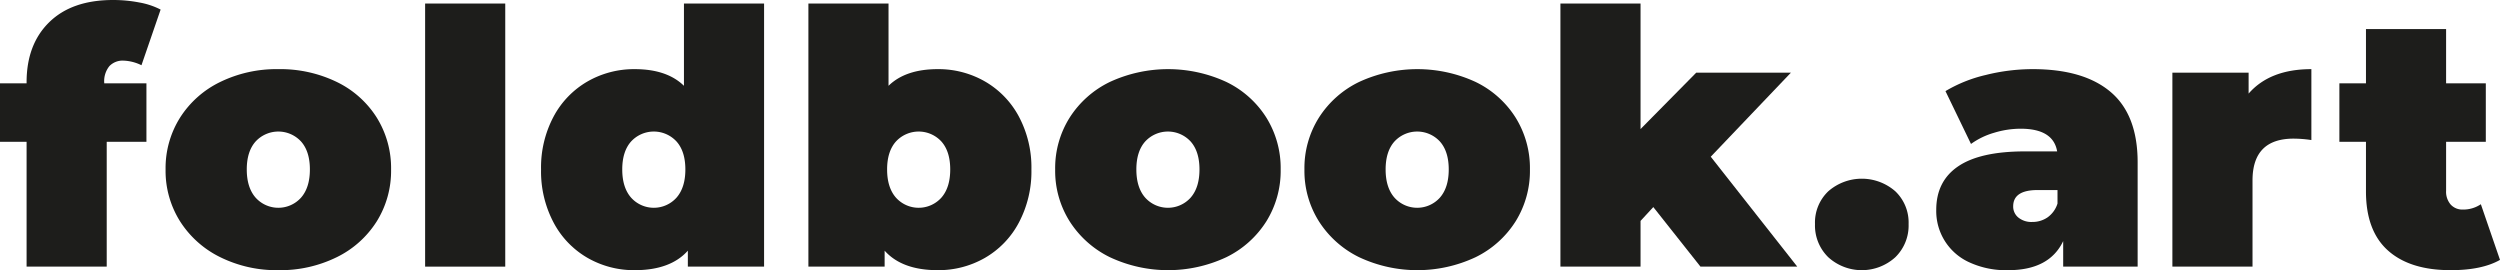 <svg xmlns="http://www.w3.org/2000/svg" viewBox="0 0 748.5 80.891">
  <g>
    <path fill="#1d1d1b" d="M31.21,24.946h12.632V42.462H31.952v37.367H7.961v-37.367H0V24.946H7.961v-.316q0-11.361,6.795-17.994Q21.547,0,33.864,0A41.139,41.139,0,0,1,41.72.744a22.411,22.411,0,0,1,6.37,2.123L42.356,19.533a13.019,13.019,0,0,0-5.413-1.381,5.466,5.466,0,0,0-4.194,1.646,7.17,7.17,0,0,0-1.539,5.042Z"/>
    <path fill="#1d1d1b" d="M65.976,77.017A29.793,29.793,0,0,1,53.928,66.294a28.355,28.355,0,0,1-4.353-15.551,28.355,28.355,0,0,1,4.353-15.551A29.429,29.429,0,0,1,65.976,24.522a38.479,38.479,0,0,1,17.356-3.821,38.734,38.734,0,0,1,17.463,3.821,29.078,29.078,0,0,1,11.995,10.67,28.625,28.625,0,0,1,4.3,15.551,28.625,28.625,0,0,1-4.3,15.551,29.436,29.436,0,0,1-11.995,10.722A38.278,38.278,0,0,1,83.332,80.891,38.026,38.026,0,0,1,65.976,77.017Zm24.151-17.834q2.652-3.026,2.654-8.44,0-5.416-2.654-8.387a9.253,9.253,0,0,0-13.589,0q-2.655,2.974-2.654,8.387,0,5.413,2.654,8.44a9.144,9.144,0,0,0,13.589,0Z"/>
    <path fill="#1d1d1b" d="M127.281,1.06h23.991V79.829h-23.991Z"/>
    <path fill="#1d1d1b" d="M228.765,1.06V79.829H205.942V75.052q-5.203,5.839-15.924,5.839a27.91,27.91,0,0,1-14.065-3.661,26.423,26.423,0,0,1-10.191-10.562,32.706,32.706,0,0,1-3.769-15.924,32.399,32.399,0,0,1,3.769-15.872,26.517,26.517,0,0,1,10.191-10.509,27.91,27.91,0,0,1,14.065-3.661q9.661,0,14.757,4.989V1.06Zm-26.221,58.122q2.655-3.026,2.654-8.44,0-5.416-2.654-8.387a9.25,9.25,0,0,0-13.587,0q-2.655,2.974-2.654,8.387,0,5.413,2.654,8.44a9.141,9.141,0,0,0,13.587,0Z"/>
    <path fill="#1d1d1b" d="M294.847,24.362a26.53,26.53,0,0,1,10.191,10.509A32.398,32.398,0,0,1,308.807,50.743a32.706,32.706,0,0,1-3.769,15.924A26.436,26.436,0,0,1,294.847,77.23,27.91,27.91,0,0,1,280.782,80.891q-10.722,0-15.924-5.839v4.776H242.034V1.06h23.991V25.69q5.097-4.99,14.757-4.989A27.91,27.91,0,0,1,294.847,24.362ZM281.844,59.183q2.652-3.026,2.654-8.44,0-5.416-2.654-8.387a9.253,9.253,0,0,0-13.589,0q-2.655,2.974-2.654,8.387,0,5.413,2.654,8.44a9.144,9.144,0,0,0,13.589,0Z"/>
    <path fill="#1d1d1b" d="M332.319,77.017a29.793,29.793,0,0,1-12.048-10.722,28.355,28.355,0,0,1-4.353-15.551,28.355,28.355,0,0,1,4.353-15.551A29.429,29.429,0,0,1,332.319,24.522a41.566,41.566,0,0,1,34.819,0,29.078,29.078,0,0,1,11.995,10.67,28.625,28.625,0,0,1,4.3,15.551,28.625,28.625,0,0,1-4.3,15.551,29.436,29.436,0,0,1-11.995,10.722,41.053,41.053,0,0,1-34.819,0Zm24.151-17.834q2.652-3.026,2.654-8.44,0-5.416-2.654-8.387a9.253,9.253,0,0,0-13.589,0q-2.655,2.974-2.654,8.387,0,5.413,2.654,8.44a9.144,9.144,0,0,0,13.589,0Z"/>
    <path fill="#1d1d1b" d="M406.948,77.017a29.793,29.793,0,0,1-12.048-10.722,28.355,28.355,0,0,1-4.353-15.551,28.355,28.355,0,0,1,4.353-15.551A29.429,29.429,0,0,1,406.948,24.522a41.566,41.566,0,0,1,34.819,0,29.078,29.078,0,0,1,11.995,10.67,28.625,28.625,0,0,1,4.3,15.551,28.625,28.625,0,0,1-4.3,15.551,29.436,29.436,0,0,1-11.995,10.722,41.053,41.053,0,0,1-34.819,0Zm24.151-17.834q2.652-3.026,2.654-8.44,0-5.416-2.654-8.387a9.253,9.253,0,0,0-13.589,0q-2.655,2.974-2.654,8.387,0,5.413,2.654,8.44a9.144,9.144,0,0,0,13.589,0Z"/>
    <path fill="#1d1d1b" d="M495.001,61.997l-3.821,4.14V79.829H467.189V1.06h23.991V38.642L507.846,21.763h28.346l-23.993,25.159,25.903,32.907H509.121Z"/>
    <path fill="#1d1d1b" d="M547.391,77.017a13.253,13.253,0,0,1-3.982-9.926,12.909,12.909,0,0,1,3.982-9.82,15.237,15.237,0,0,1,20.064,0,12.908,12.908,0,0,1,3.98,9.82,13.251,13.251,0,0,1-3.98,9.926,14.926,14.926,0,0,1-20.064,0Z"/>
    <path fill="#1d1d1b" d="M631.941,27.549q8.068,6.845,8.069,21.072V79.829H617.717V72.186q-4.142,8.706-16.456,8.705a26.242,26.242,0,0,1-11.73-2.388A16.824,16.824,0,0,1,579.712,62.844q0-8.6,6.583-13.056,6.581-4.458,19.957-4.46h9.66q-1.168-6.793-10.933-6.793a27.404,27.404,0,0,0-7.961,1.22,22.41,22.41,0,0,0-6.901,3.343l-7.643-15.817a42.196,42.196,0,0,1,12.048-4.829,58.216,58.216,0,0,1,14.065-1.752Q623.873,20.701,631.941,27.549ZM613.046,65.074a7.99,7.99,0,0,0,2.972-4.14V56.9h-5.946q-7.323,0-7.325,4.882a4.223,4.223,0,0,0,1.541,3.345,6.193,6.193,0,0,0,4.192,1.326A7.895,7.895,0,0,0,613.046,65.074Z"/>
    <path fill="#1d1d1b" d="M692.026,20.701V41.93a36.872,36.872,0,0,0-5.307-.424q-12.316,0-12.316,12.527V79.829H650.411V21.763h22.823v6.262Q679.605,20.7,692.026,20.701Z"/>
    <path fill="#1d1d1b" d="M748.5,77.813q-5.416,3.077-14.757,3.077-12.209,0-18.789-5.891-6.584-5.893-6.583-17.674V42.462h-7.961V24.946h7.961V8.705h23.991V24.946h11.89V42.462H732.363v14.649a5.851,5.851,0,0,0,1.381,4.142,4.692,4.692,0,0,0,3.611,1.486,9.371,9.371,0,0,0,5.413-1.593Z"/>
  </g>
</svg>
